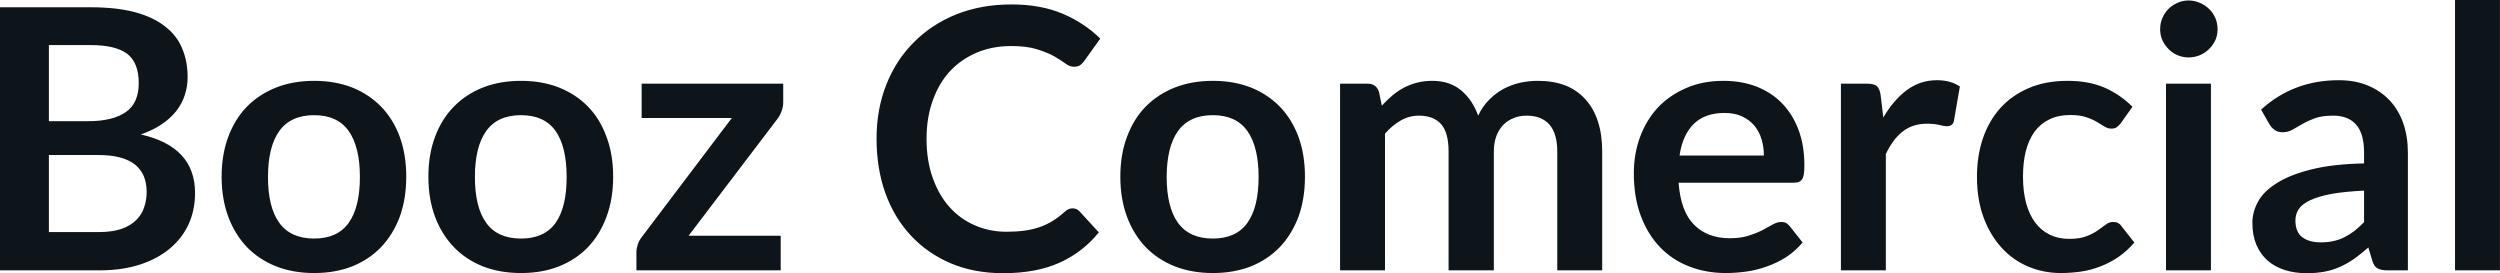 <svg fill="#0d141a" viewBox="0 0 158.033 17.273" height="100%" width="100%" xmlns="http://www.w3.org/2000/svg"><path preserveAspectRatio="none" d="M6.28 17.09L0 17.09L0 0.46L5.74 0.46Q7.37 0.46 8.53 0.77Q9.68 1.08 10.42 1.66Q11.17 2.23 11.51 3.05Q11.86 3.86 11.86 4.89L11.86 4.89Q11.86 5.47 11.68 6.01Q11.51 6.54 11.15 7.01Q10.79 7.47 10.23 7.85Q9.67 8.23 8.90 8.50L8.90 8.50Q12.33 9.27 12.33 12.20L12.33 12.20Q12.33 13.26 11.93 14.16Q11.52 15.05 10.75 15.70Q9.98 16.35 8.86 16.72Q7.73 17.09 6.28 17.09L6.28 17.09ZM6.22 9.80L3.09 9.80L3.09 14.67L6.23 14.67Q7.10 14.67 7.68 14.47Q8.26 14.26 8.61 13.91Q8.96 13.57 9.11 13.11Q9.27 12.65 9.27 12.13L9.27 12.13Q9.27 11.59 9.10 11.16Q8.92 10.73 8.56 10.42Q8.19 10.12 7.61 9.96Q7.04 9.80 6.22 9.80L6.22 9.80ZM3.09 2.85L3.09 7.66L5.57 7.66Q7.14 7.66 7.96 7.08Q8.77 6.51 8.77 5.26L8.77 5.26Q8.77 3.96 8.04 3.40Q7.30 2.85 5.74 2.85L5.74 2.85L3.09 2.85ZM19.86 5.11L19.86 5.11Q21.18 5.11 22.26 5.53Q23.33 5.96 24.09 6.74Q24.85 7.52 25.27 8.65Q25.68 9.77 25.68 11.17L25.68 11.17Q25.68 12.57 25.27 13.70Q24.85 14.82 24.09 15.62Q23.33 16.41 22.26 16.84Q21.18 17.26 19.86 17.26L19.86 17.26Q18.54 17.26 17.46 16.84Q16.38 16.41 15.61 15.62Q14.85 14.82 14.43 13.70Q14.01 12.57 14.01 11.17L14.01 11.17Q14.01 9.77 14.43 8.65Q14.85 7.52 15.61 6.74Q16.38 5.96 17.46 5.53Q18.54 5.11 19.86 5.11ZM19.86 15.08L19.86 15.08Q21.33 15.08 22.04 14.09Q22.75 13.10 22.75 11.19L22.75 11.19Q22.75 9.28 22.04 8.28Q21.33 7.28 19.86 7.28L19.86 7.28Q18.37 7.28 17.65 8.29Q16.94 9.29 16.94 11.19L16.94 11.19Q16.94 13.09 17.65 14.08Q18.37 15.08 19.86 15.08ZM32.94 5.11L32.94 5.11Q34.26 5.11 35.33 5.53Q36.41 5.96 37.17 6.74Q37.93 7.52 38.34 8.65Q38.76 9.77 38.76 11.17L38.76 11.17Q38.76 12.57 38.34 13.70Q37.93 14.82 37.17 15.62Q36.41 16.41 35.33 16.84Q34.26 17.26 32.94 17.26L32.94 17.26Q31.61 17.26 30.53 16.84Q29.45 16.41 28.69 15.62Q27.92 14.82 27.50 13.70Q27.08 12.57 27.08 11.17L27.08 11.17Q27.08 9.77 27.50 8.65Q27.92 7.52 28.69 6.74Q29.45 5.96 30.53 5.53Q31.61 5.11 32.94 5.11ZM32.94 15.08L32.94 15.08Q34.41 15.08 35.12 14.09Q35.82 13.10 35.82 11.19L35.82 11.19Q35.82 9.28 35.12 8.28Q34.41 7.28 32.94 7.28L32.94 7.28Q31.44 7.28 30.73 8.29Q30.02 9.29 30.02 11.19L30.02 11.19Q30.02 13.09 30.73 14.08Q31.44 15.08 32.94 15.08ZM49.51 5.29L49.51 6.46Q49.51 6.76 49.40 7.04Q49.29 7.33 49.14 7.52L49.14 7.52L43.53 14.90L49.35 14.90L49.35 17.09L40.23 17.09L40.23 15.90Q40.23 15.71 40.32 15.44Q40.41 15.17 40.61 14.93L40.61 14.93L46.26 7.46L40.56 7.46L40.56 5.29L49.51 5.29ZM67.80 13.17L67.80 13.17Q68.06 13.17 68.24 13.36L68.24 13.36L69.46 14.69Q68.45 15.94 66.97 16.61Q65.49 17.27 63.42 17.27L63.42 17.27Q61.57 17.27 60.09 16.64Q58.62 16.01 57.57 14.88Q56.52 13.75 55.96 12.19Q55.41 10.63 55.41 8.77L55.41 8.77Q55.41 6.90 56.03 5.34Q56.65 3.78 57.78 2.66Q58.90 1.53 60.47 0.90Q62.04 0.28 63.94 0.28L63.94 0.28Q65.79 0.28 67.18 0.87Q68.56 1.46 69.55 2.44L69.55 2.44L68.52 3.88Q68.42 4.01 68.28 4.12Q68.14 4.22 67.88 4.22L67.88 4.22Q67.62 4.22 67.34 4.01Q67.07 3.81 66.64 3.56Q66.22 3.32 65.57 3.12Q64.92 2.91 63.92 2.91L63.92 2.91Q62.74 2.91 61.76 3.32Q60.78 3.73 60.07 4.48Q59.36 5.24 58.97 6.33Q58.57 7.42 58.57 8.77L58.57 8.77Q58.57 10.18 58.97 11.27Q59.36 12.36 60.04 13.11Q60.72 13.86 61.64 14.25Q62.56 14.65 63.62 14.65L63.62 14.65Q64.25 14.65 64.76 14.58Q65.27 14.51 65.71 14.36Q66.14 14.21 66.52 13.98Q66.91 13.74 67.29 13.40L67.29 13.40Q67.40 13.29 67.53 13.23Q67.65 13.17 67.80 13.17ZM76.67 5.11L76.67 5.11Q77.99 5.11 79.07 5.53Q80.14 5.96 80.90 6.74Q81.66 7.52 82.08 8.65Q82.49 9.77 82.49 11.17L82.49 11.17Q82.49 12.57 82.08 13.70Q81.66 14.82 80.90 15.62Q80.14 16.41 79.07 16.84Q77.99 17.26 76.67 17.26L76.67 17.26Q75.35 17.26 74.27 16.84Q73.19 16.41 72.42 15.62Q71.66 14.82 71.24 13.70Q70.82 12.57 70.82 11.17L70.82 11.17Q70.82 9.77 71.24 8.65Q71.66 7.52 72.42 6.74Q73.19 5.96 74.27 5.53Q75.35 5.11 76.67 5.11ZM76.67 15.08L76.67 15.08Q78.14 15.08 78.85 14.09Q79.56 13.10 79.56 11.19L79.56 11.19Q79.56 9.28 78.85 8.28Q78.14 7.28 76.67 7.28L76.67 7.28Q75.18 7.28 74.46 8.29Q73.75 9.29 73.75 11.19L73.75 11.19Q73.75 13.09 74.46 14.08Q75.18 15.08 76.67 15.08ZM87.55 17.09L84.71 17.09L84.71 5.29L86.45 5.29Q87.00 5.29 87.17 5.81L87.17 5.81L87.35 6.68Q87.66 6.34 88.00 6.05Q88.34 5.76 88.73 5.55Q89.11 5.35 89.56 5.23Q90.00 5.11 90.53 5.11L90.53 5.11Q91.64 5.11 92.36 5.71Q93.08 6.31 93.44 7.31L93.44 7.31Q93.71 6.73 94.13 6.31Q94.54 5.89 95.04 5.62Q95.53 5.36 96.09 5.23Q96.65 5.11 97.21 5.11L97.21 5.11Q98.19 5.11 98.95 5.40Q99.70 5.70 100.22 6.28Q100.74 6.85 101.01 7.68Q101.28 8.51 101.28 9.58L101.28 9.58L101.28 17.09L98.44 17.09L98.44 9.58Q98.44 8.45 97.95 7.88Q97.45 7.31 96.50 7.31L96.50 7.31Q96.06 7.31 95.69 7.46Q95.31 7.61 95.03 7.89Q94.75 8.18 94.59 8.60Q94.43 9.03 94.43 9.58L94.43 9.58L94.43 17.09L91.57 17.09L91.57 9.58Q91.57 8.39 91.10 7.85Q90.62 7.31 89.69 7.31L89.69 7.31Q89.08 7.31 88.54 7.62Q88.01 7.92 87.55 8.45L87.55 8.45L87.55 17.09ZM108.95 5.11L108.95 5.11Q110.07 5.11 111.00 5.46Q111.94 5.82 112.62 6.50Q113.30 7.19 113.68 8.18Q114.06 9.18 114.06 10.45L114.06 10.45Q114.06 10.78 114.03 10.99Q114.00 11.20 113.92 11.32Q113.85 11.44 113.72 11.49Q113.60 11.55 113.40 11.55L113.40 11.55L106.11 11.55Q106.24 13.36 107.09 14.21Q107.94 15.06 109.34 15.06L109.34 15.06Q110.03 15.06 110.53 14.90Q111.03 14.74 111.41 14.55Q111.78 14.35 112.06 14.19Q112.34 14.03 112.61 14.03L112.61 14.03Q112.78 14.03 112.91 14.10Q113.03 14.17 113.13 14.29L113.13 14.29L113.95 15.33Q113.48 15.88 112.90 16.26Q112.31 16.63 111.67 16.85Q111.03 17.08 110.37 17.17Q109.71 17.26 109.09 17.26L109.09 17.26Q107.86 17.26 106.80 16.85Q105.74 16.45 104.96 15.65Q104.18 14.85 103.73 13.67Q103.28 12.49 103.28 10.94L103.28 10.94Q103.28 9.73 103.67 8.67Q104.06 7.60 104.79 6.81Q105.52 6.03 106.58 5.57Q107.63 5.11 108.95 5.11ZM109.01 7.14L109.01 7.14Q107.77 7.14 107.06 7.84Q106.36 8.54 106.17 9.83L106.17 9.83L111.50 9.83Q111.50 9.28 111.35 8.79Q111.20 8.30 110.89 7.93Q110.58 7.57 110.11 7.35Q109.64 7.14 109.01 7.14ZM119.21 17.09L116.37 17.09L116.37 5.29L118.04 5.29Q118.47 5.29 118.65 5.45Q118.82 5.61 118.88 6.00L118.88 6.00L119.05 7.43Q119.68 6.34 120.53 5.70Q121.38 5.07 122.44 5.07L122.44 5.07Q123.31 5.07 123.89 5.47L123.89 5.47L123.52 7.60Q123.49 7.81 123.37 7.89Q123.26 7.98 123.06 7.98L123.06 7.98Q122.89 7.98 122.59 7.90Q122.29 7.82 121.80 7.82L121.80 7.82Q120.91 7.82 120.28 8.31Q119.65 8.80 119.21 9.74L119.21 9.74L119.21 17.09ZM134.80 6.75L134.06 7.79Q133.93 7.95 133.81 8.04Q133.69 8.13 133.46 8.13L133.46 8.13Q133.24 8.13 133.03 8.00Q132.82 7.87 132.54 7.70Q132.25 7.53 131.85 7.40Q131.46 7.27 130.87 7.27L130.87 7.27Q130.12 7.27 129.56 7.54Q129.00 7.81 128.62 8.31Q128.25 8.82 128.06 9.54Q127.88 10.26 127.88 11.17L127.88 11.17Q127.88 12.11 128.08 12.85Q128.28 13.58 128.66 14.08Q129.04 14.58 129.58 14.84Q130.12 15.10 130.80 15.10L130.80 15.10Q131.48 15.10 131.90 14.93Q132.32 14.77 132.61 14.56Q132.89 14.36 133.11 14.20Q133.32 14.03 133.58 14.03L133.58 14.03Q133.93 14.03 134.10 14.29L134.10 14.29L134.92 15.33Q134.45 15.88 133.89 16.26Q133.34 16.63 132.75 16.85Q132.16 17.08 131.53 17.17Q130.89 17.26 130.27 17.26L130.27 17.26Q129.18 17.26 128.21 16.85Q127.25 16.45 126.53 15.66Q125.81 14.88 125.39 13.75Q124.97 12.62 124.97 11.17L124.97 11.17Q124.97 9.87 125.34 8.76Q125.72 7.65 126.44 6.84Q127.17 6.03 128.24 5.57Q129.31 5.11 130.70 5.11L130.70 5.11Q132.02 5.11 133.01 5.53Q134.01 5.96 134.80 6.75L134.80 6.75ZM136.92 5.29L139.76 5.29L139.76 17.09L136.92 17.09L136.92 5.29ZM140.18 1.85L140.18 1.85Q140.18 2.22 140.04 2.54Q139.89 2.86 139.64 3.10Q139.39 3.35 139.06 3.49Q138.72 3.63 138.34 3.63L138.34 3.63Q137.98 3.63 137.65 3.49Q137.32 3.35 137.08 3.10Q136.84 2.86 136.69 2.54Q136.55 2.22 136.55 1.85L136.55 1.85Q136.55 1.47 136.69 1.14Q136.84 0.80 137.08 0.56Q137.32 0.32 137.65 0.18Q137.98 0.03 138.34 0.03L138.34 0.03Q138.72 0.03 139.06 0.18Q139.39 0.32 139.64 0.56Q139.89 0.80 140.04 1.14Q140.18 1.47 140.18 1.85ZM152.21 9.64L152.21 17.09L150.94 17.09Q150.53 17.09 150.30 16.97Q150.07 16.85 149.96 16.48L149.96 16.48L149.71 15.64Q149.26 16.04 148.83 16.35Q148.40 16.65 147.94 16.86Q147.48 17.07 146.96 17.17Q146.44 17.27 145.81 17.27L145.81 17.27Q145.06 17.27 144.43 17.07Q143.80 16.87 143.34 16.47Q142.89 16.07 142.63 15.47Q142.38 14.87 142.38 14.08L142.38 14.08Q142.38 13.41 142.73 12.76Q143.08 12.11 143.90 11.59Q144.72 11.06 146.07 10.72Q147.43 10.37 149.44 10.33L149.44 10.33L149.44 9.64Q149.44 8.45 148.94 7.88Q148.44 7.31 147.49 7.31L147.49 7.31Q146.80 7.31 146.34 7.47Q145.88 7.64 145.54 7.84Q145.20 8.04 144.91 8.20Q144.62 8.36 144.28 8.36L144.28 8.36Q143.99 8.36 143.78 8.21Q143.58 8.06 143.45 7.84L143.45 7.84L142.93 6.93Q144.97 5.07 147.84 5.07L147.84 5.07Q148.88 5.07 149.69 5.41Q150.50 5.75 151.06 6.35Q151.63 6.96 151.92 7.80Q152.21 8.64 152.21 9.64L152.21 9.64ZM146.69 15.32L146.69 15.32Q147.13 15.32 147.50 15.24Q147.87 15.16 148.19 15.00Q148.52 14.83 148.83 14.60Q149.13 14.36 149.44 14.04L149.44 14.04L149.44 12.05Q148.20 12.11 147.37 12.26Q146.53 12.42 146.03 12.66Q145.52 12.90 145.31 13.22Q145.10 13.55 145.10 13.93L145.10 13.93Q145.10 14.67 145.54 15.00Q145.98 15.32 146.69 15.32ZM155.19 0L158.03 0L158.03 17.09L155.19 17.09L155.19 0Z"></path></svg>